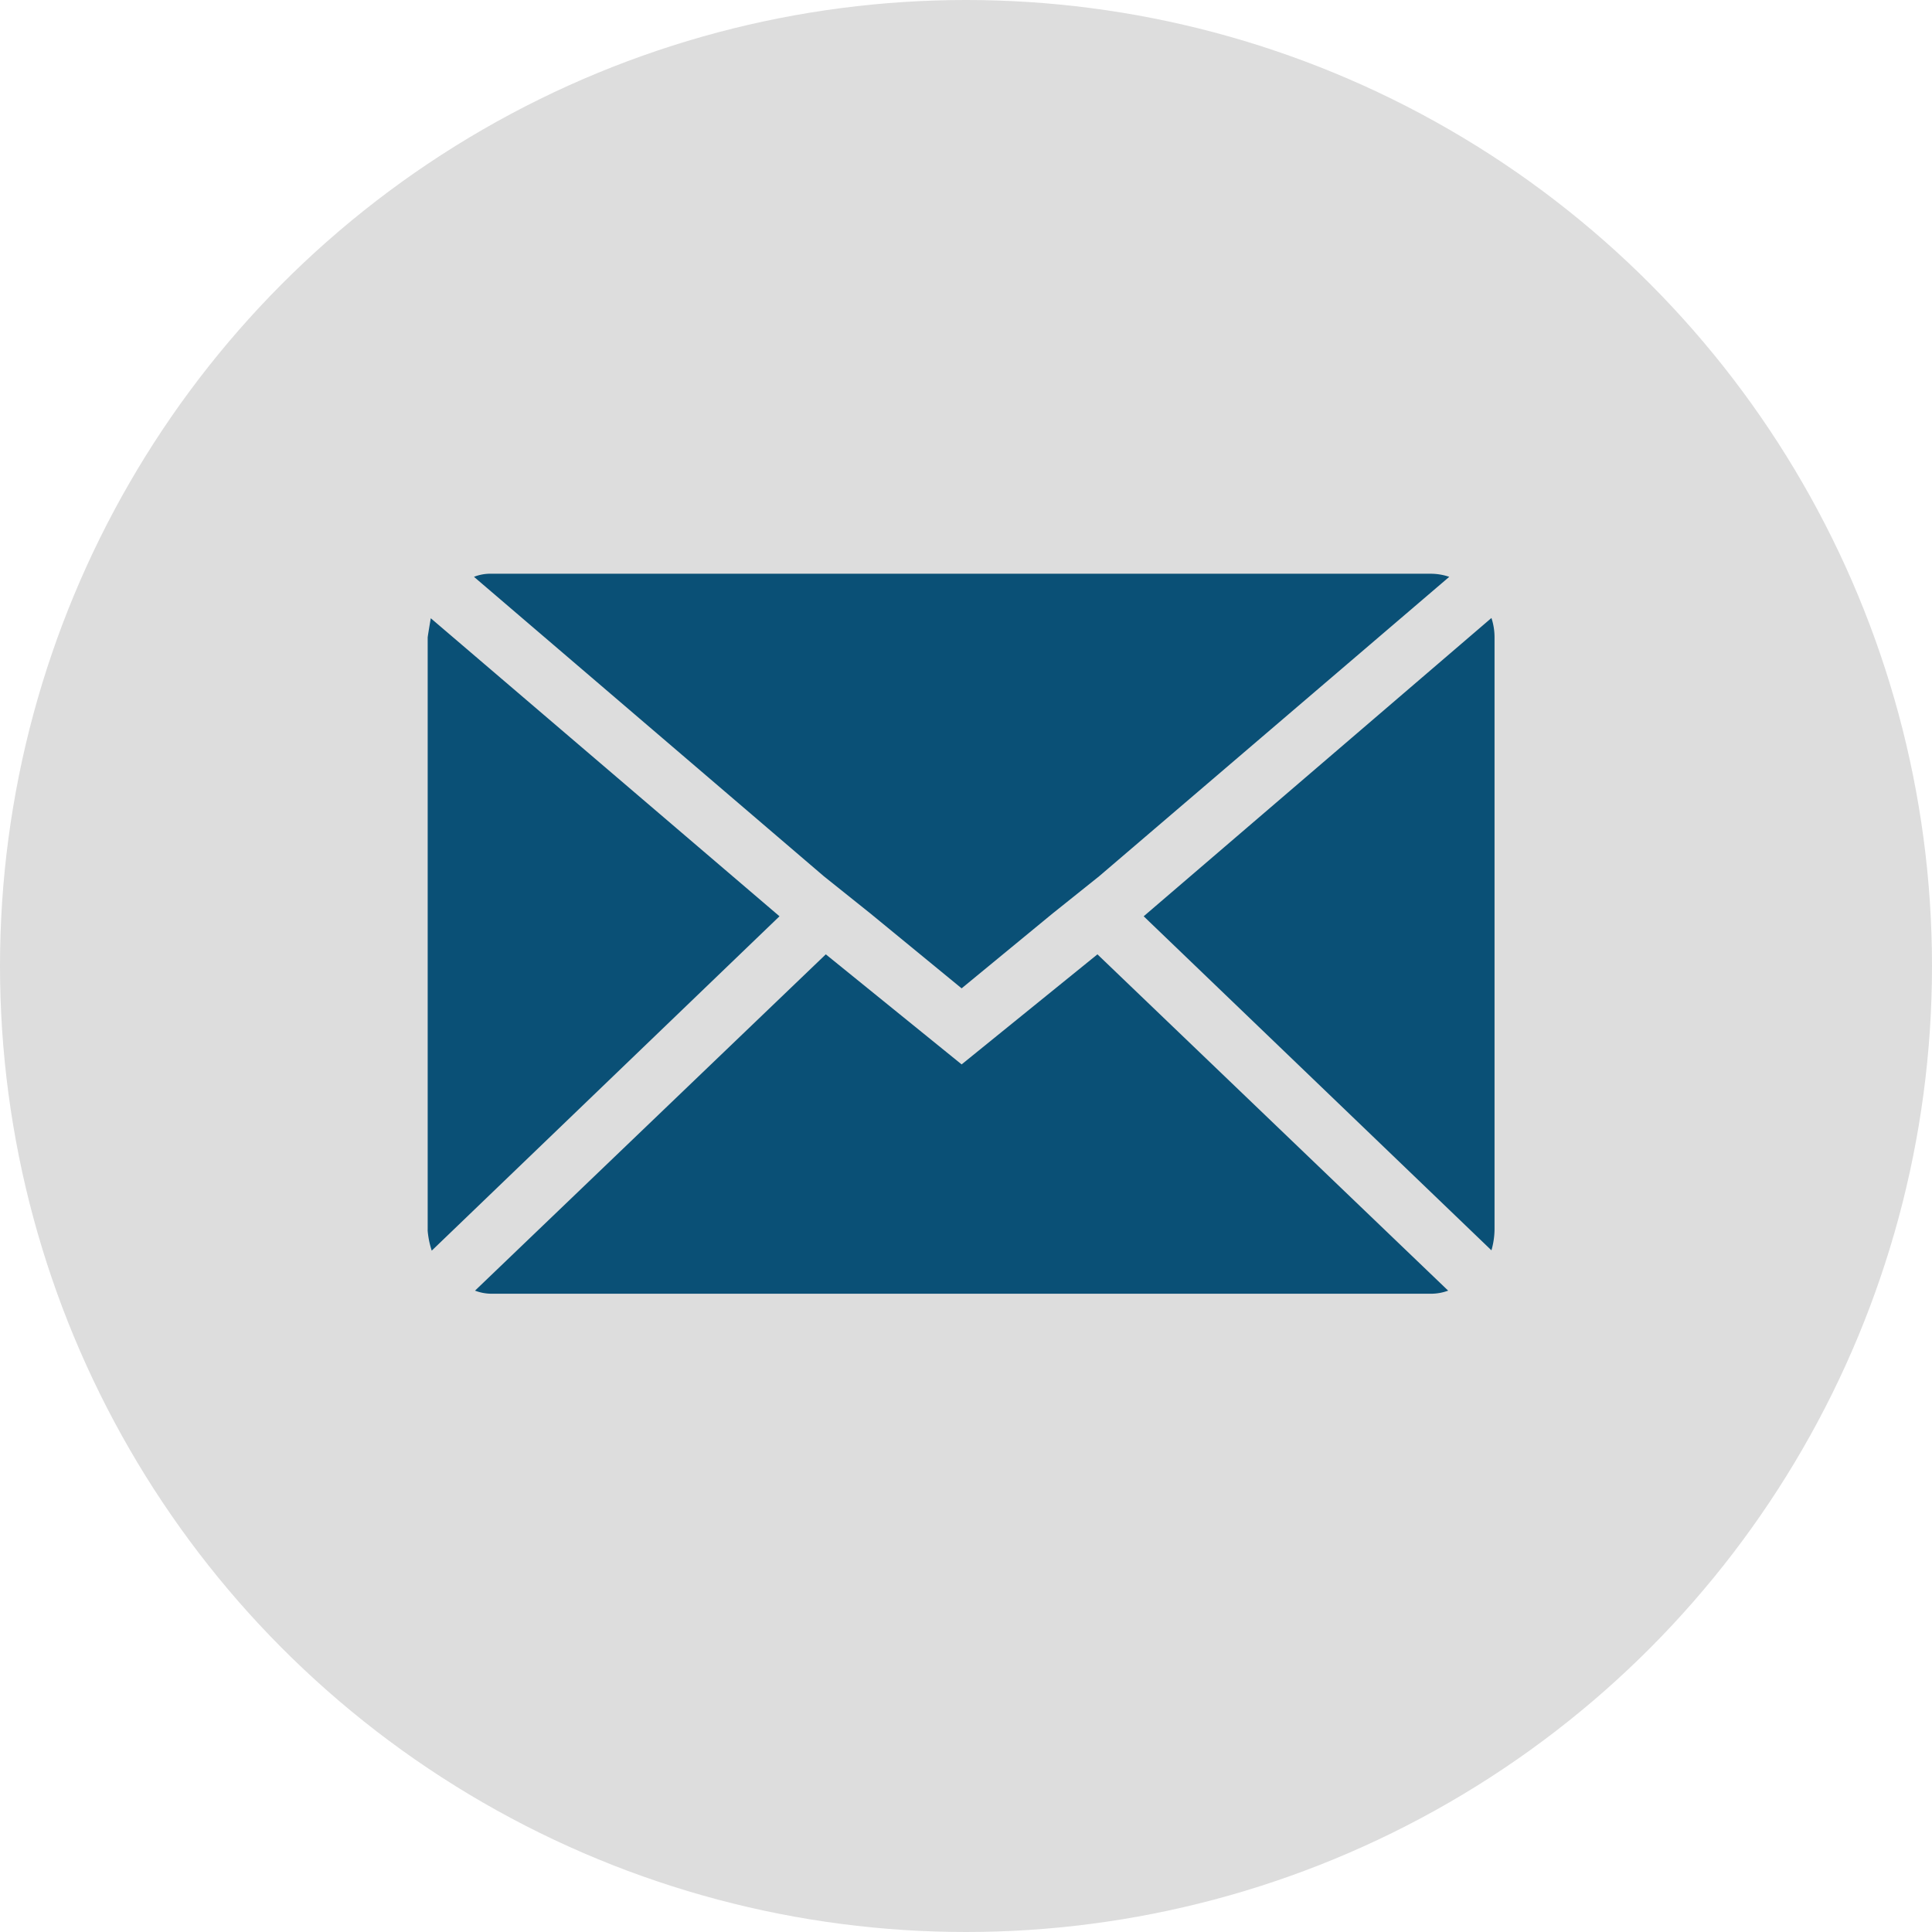 <svg xmlns="http://www.w3.org/2000/svg" width="30" height="30" viewBox="0 0 30 30">
  <g id="Groupe_559" data-name="Groupe 559" transform="translate(-1163.57 -384)">
    <circle id="Ellipse_17" data-name="Ellipse 17" cx="15" cy="15" r="15" transform="translate(1163.57 384)" fill="#ddd"/>
    <path id="Icon_zocial-email" data-name="Icon zocial-email" d="M.072,14.259v-9.2q0-.016.048-.3L5.535,9.387l-5.4,5.192a1.354,1.354,0,0,1-.064-.319ZM.791,4.116a.688.688,0,0,1,.272-.048H15.647a.9.9,0,0,1,.288.048L10.5,8.764l-.719.575L8.363,10.506,6.941,9.339l-.719-.575ZM.807,15.2,6.254,9.978l2.109,1.709,2.109-1.709L15.918,15.2a.767.767,0,0,1-.272.048H1.062A.724.724,0,0,1,.807,15.2ZM11.19,9.387l5.4-4.632a.954.954,0,0,1,.048.3v9.2a1.224,1.224,0,0,1-.048.319Z" transform="translate(1170.139 388.841)" fill="#0a5076"/>
  </g>
</svg>

